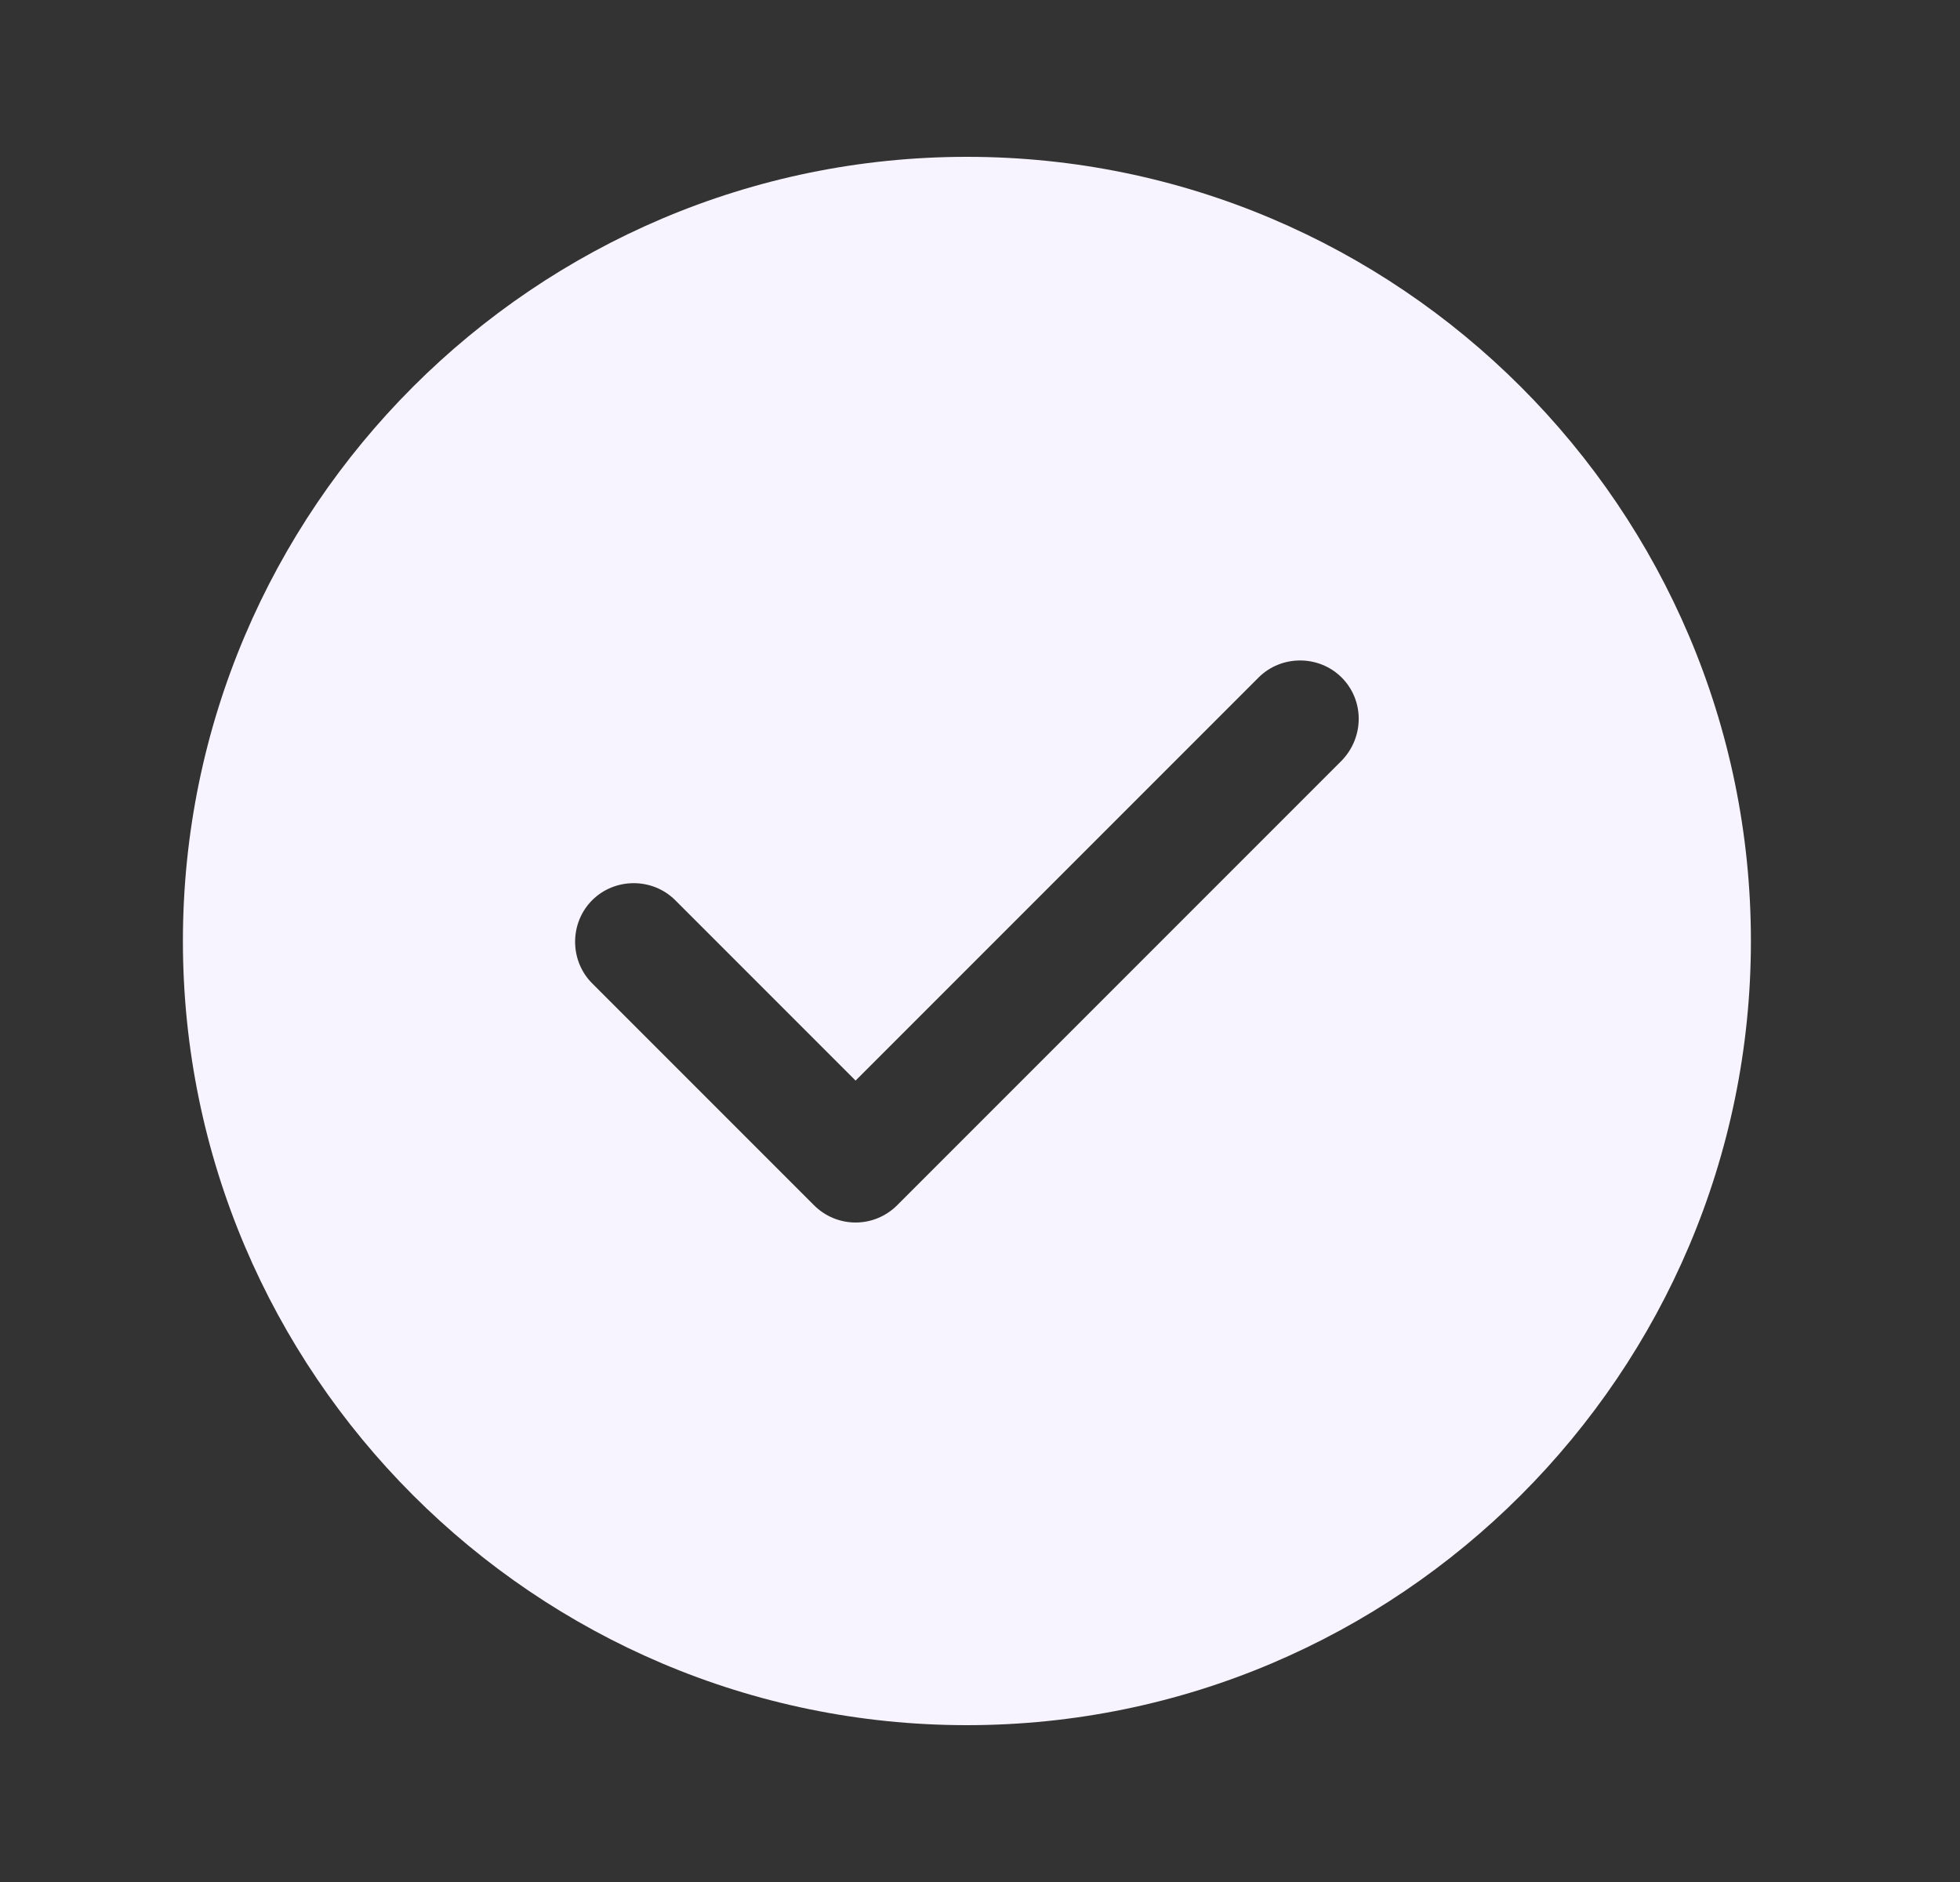 <svg width="25" height="24" viewBox="0 0 25 24" fill="none" xmlns="http://www.w3.org/2000/svg">
<rect x="0" y="0" width="25" height="24" fill="#333333" stroke="none"/>
<path d="M12.333 2C6.823 2 2.333 6.49 2.333 12C2.333 17.51 6.823 22 12.333 22C17.843 22 22.333 17.51 22.333 12C22.333 6.49 17.843 2 12.333 2ZM17.113 9.7L11.443 15.37C11.303 15.51 11.113 15.59 10.913 15.59C10.713 15.59 10.523 15.51 10.383 15.37L7.553 12.54C7.263 12.25 7.263 11.77 7.553 11.48C7.843 11.19 8.323 11.19 8.613 11.48L10.913 13.78L16.053 8.64C16.343 8.35 16.823 8.35 17.113 8.64C17.403 8.93 17.403 9.4 17.113 9.7Z" fill="#F8F4FF"/>
</svg>
